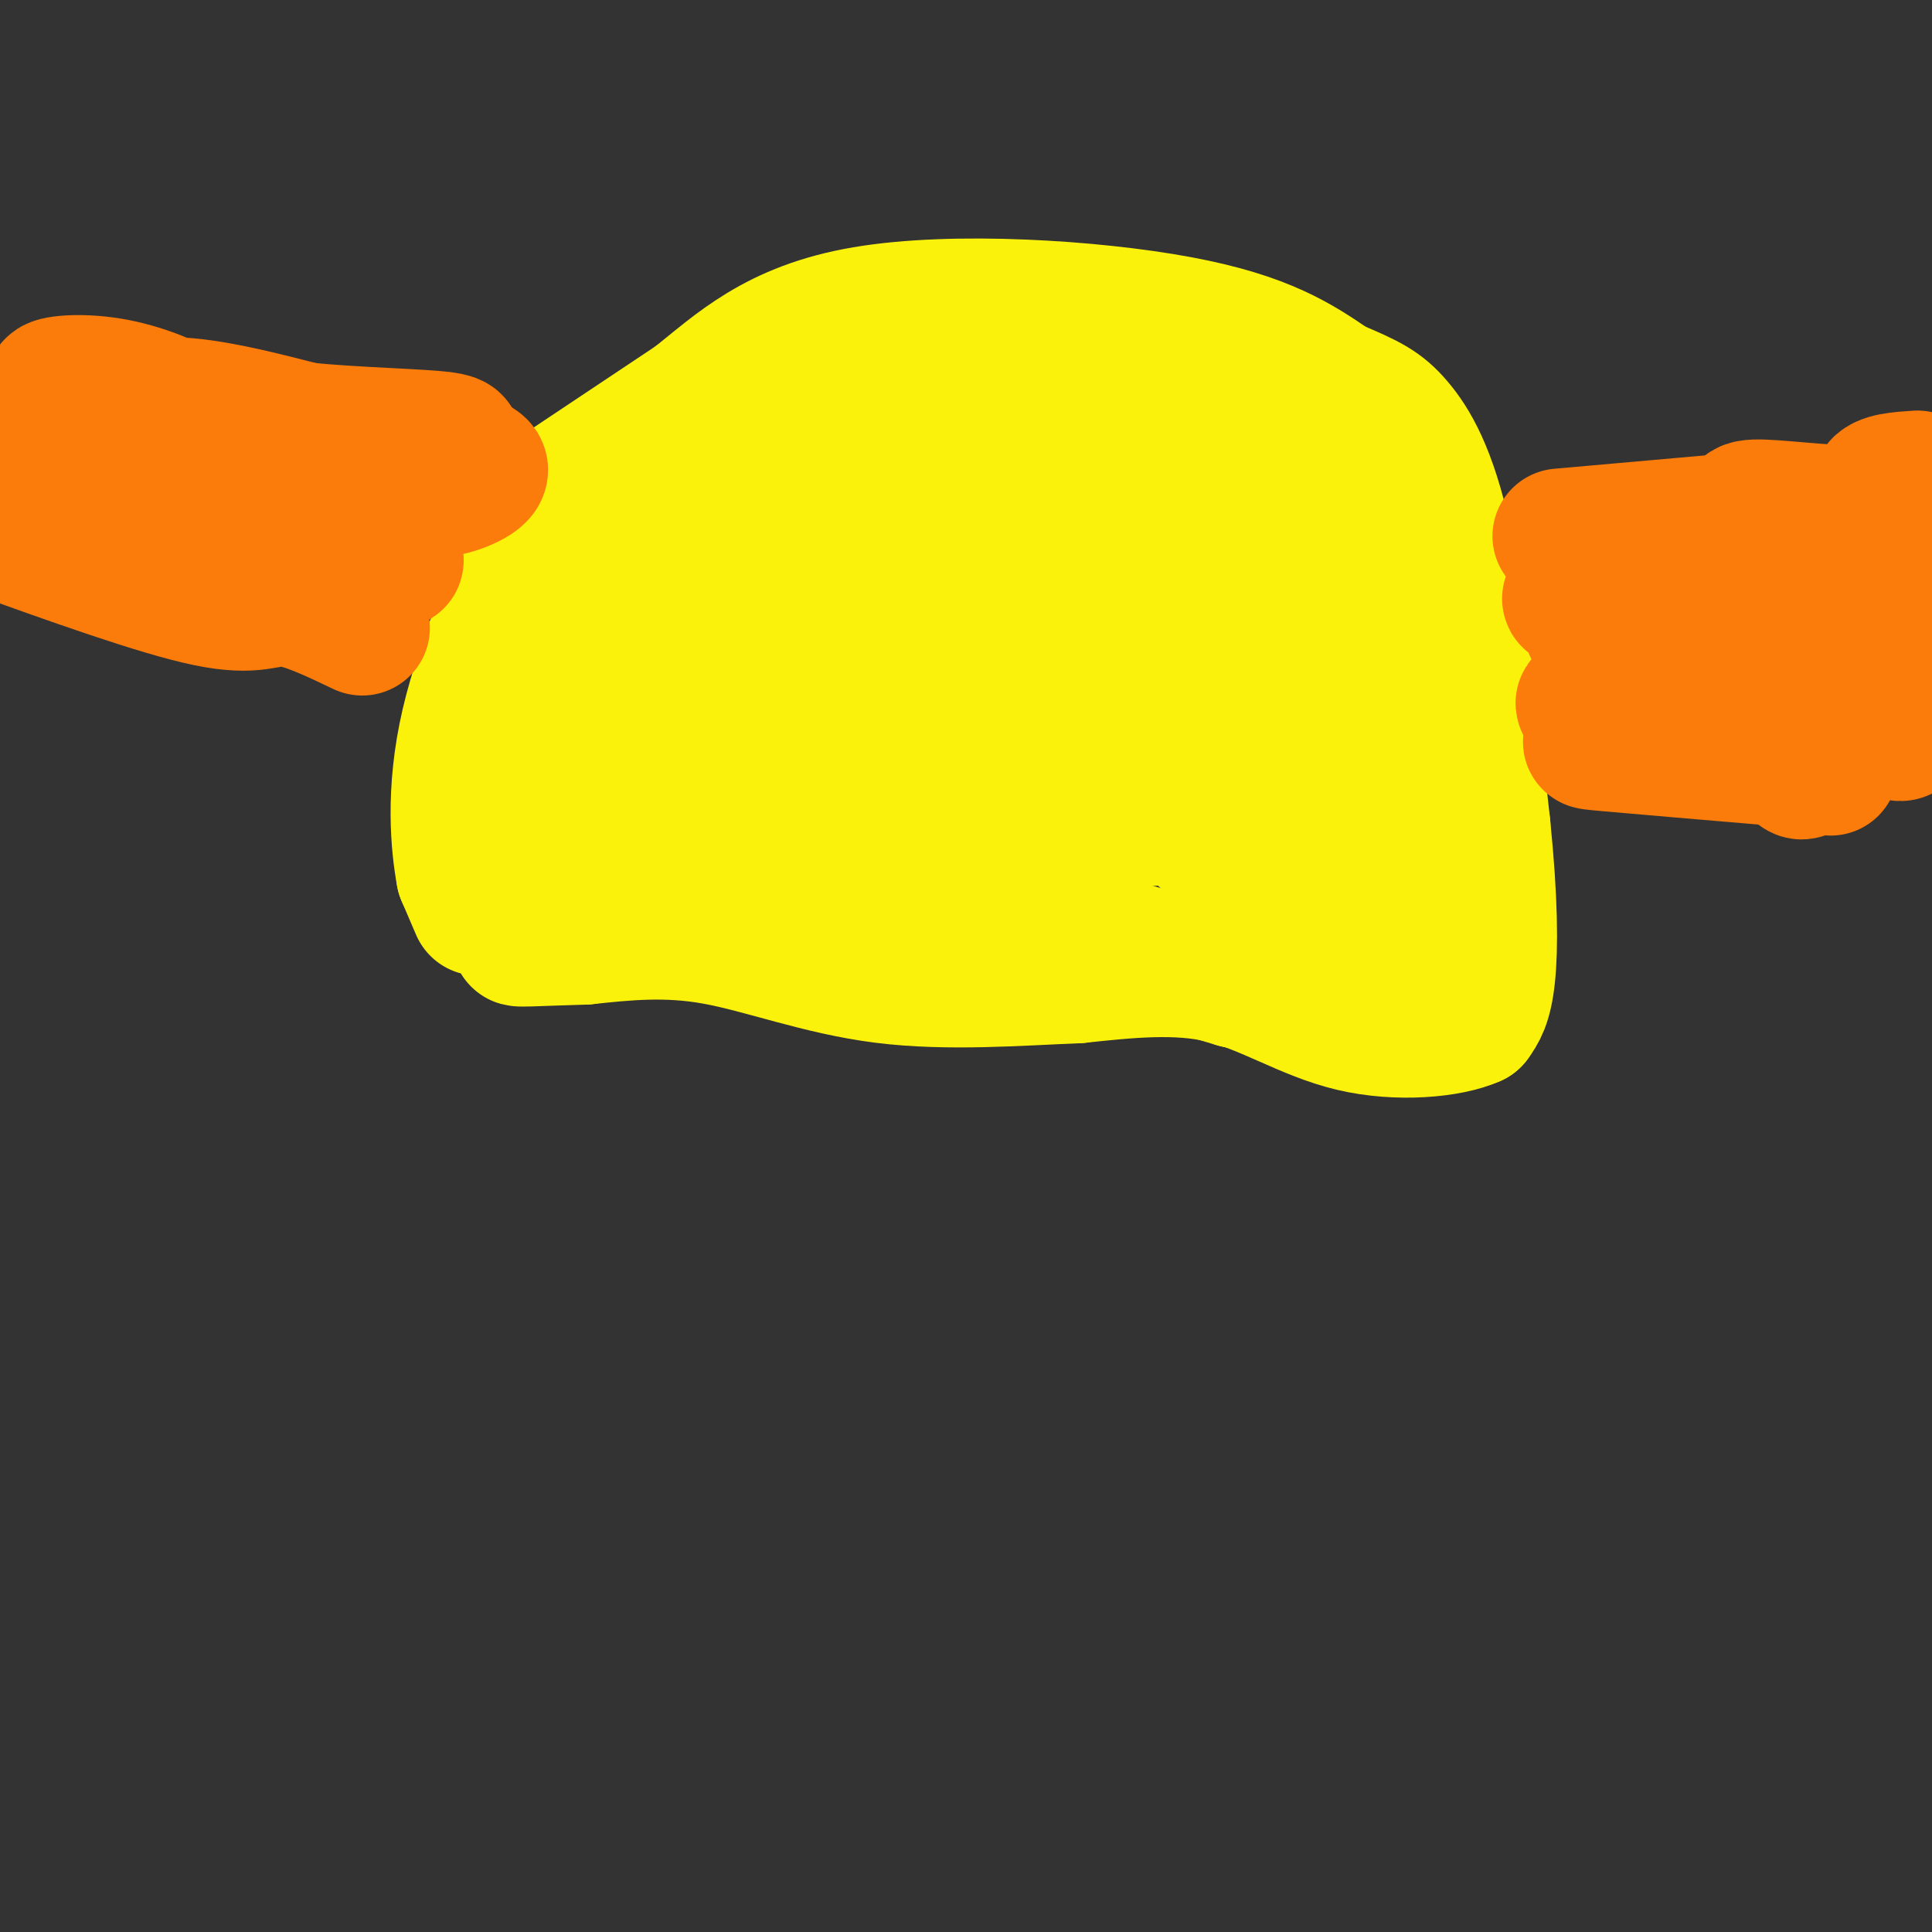<svg viewBox='0 0 400 400' version='1.1' xmlns='http://www.w3.org/2000/svg' xmlns:xlink='http://www.w3.org/1999/xlink'><rect x="0" y="0" width="400" height="400" fill="#333333" stroke="none"/><g fill='none' stroke='#FBF20B' stroke-width='28' stroke-linecap='round' stroke-linejoin='round'><path d='M99,188c0.000,0.000 -3.000,-7.000 -3,-7'/><path d='M96,181c-1.077,-5.842 -2.268,-16.947 1,-31c3.268,-14.053 10.995,-31.053 14,-39c3.005,-7.947 1.287,-6.842 6,-10c4.713,-3.158 15.856,-10.579 27,-18'/><path d='M144,83c8.607,-6.821 16.625,-14.875 35,-18c18.375,-3.125 47.107,-1.321 65,2c17.893,3.321 24.946,8.161 32,13'/><path d='M276,80c7.393,3.095 9.875,4.333 13,8c3.125,3.667 6.893,9.762 10,24c3.107,14.238 5.554,36.619 8,59'/><path d='M307,171c1.600,15.667 1.600,25.333 1,31c-0.600,5.667 -1.800,7.333 -3,9'/><path d='M305,211c-4.869,2.214 -15.542,3.250 -25,1c-9.458,-2.250 -17.702,-7.786 -27,-10c-9.298,-2.214 -19.649,-1.107 -30,0'/><path d='M223,202c-11.929,0.476 -26.750,1.667 -40,0c-13.250,-1.667 -24.929,-6.190 -35,-8c-10.071,-1.810 -18.536,-0.905 -27,0'/><path d='M121,194c-8.778,0.222 -17.222,0.778 -12,0c5.222,-0.778 24.111,-2.889 43,-5'/><path d='M152,189c15.667,-1.133 33.333,-1.467 51,1c17.667,2.467 35.333,7.733 53,13'/><path d='M256,203c11.190,2.250 12.667,1.375 17,1c4.333,-0.375 11.524,-0.250 14,-4c2.476,-3.750 0.238,-11.375 -2,-19'/><path d='M285,181c-1.440,-19.631 -4.042,-59.208 -6,-76c-1.958,-16.792 -3.274,-10.798 -7,-9c-3.726,1.798 -9.863,-0.601 -16,-3'/><path d='M256,93c-5.571,-2.048 -11.500,-5.667 -22,-9c-10.500,-3.333 -25.571,-6.381 -39,-6c-13.429,0.381 -25.214,4.190 -37,8'/><path d='M158,86c-8.929,3.226 -12.750,7.292 -17,13c-4.250,5.708 -8.929,13.060 -13,23c-4.071,9.940 -7.536,22.470 -11,35'/><path d='M117,157c-2.156,13.889 -2.044,31.111 0,34c2.044,2.889 6.022,-8.556 10,-20'/><path d='M127,171c1.078,-4.131 -1.226,-4.458 0,-18c1.226,-13.542 5.984,-40.300 14,-54c8.016,-13.700 19.290,-14.343 28,-14c8.710,0.343 14.855,1.671 21,3'/><path d='M190,88c6.111,3.280 10.889,9.981 25,13c14.111,3.019 37.556,2.356 49,5c11.444,2.644 10.889,8.597 11,13c0.111,4.403 0.889,7.258 0,10c-0.889,2.742 -3.444,5.371 -6,8'/><path d='M269,137c-8.645,-2.607 -27.257,-13.126 -34,-18c-6.743,-4.874 -1.616,-4.104 -17,-3c-15.384,1.104 -51.278,2.543 -66,3c-14.722,0.457 -8.271,-0.069 -7,4c1.271,4.069 -2.637,12.734 -2,21c0.637,8.266 5.818,16.133 11,24'/><path d='M154,168c4.250,5.351 9.376,6.730 13,3c3.624,-3.730 5.746,-12.569 8,-22c2.254,-9.431 4.640,-19.455 3,-32c-1.640,-12.545 -7.307,-27.610 -11,-33c-3.693,-5.390 -5.413,-1.105 -8,6c-2.587,7.105 -6.043,17.028 -9,27c-2.957,9.972 -5.416,19.992 -6,28c-0.584,8.008 0.708,14.004 2,20'/><path d='M146,165c0.143,3.738 -0.500,3.082 3,3c3.500,-0.082 11.141,0.411 16,-1c4.859,-1.411 6.935,-4.724 10,-7c3.065,-2.276 7.119,-3.515 7,-12c-0.119,-8.485 -4.412,-24.217 -7,-34c-2.588,-9.783 -3.470,-13.619 -7,-10c-3.530,3.619 -9.709,14.692 -13,25c-3.291,10.308 -3.694,19.852 -4,26c-0.306,6.148 -0.516,8.899 3,10c3.516,1.101 10.758,0.550 18,0'/><path d='M172,165c6.040,-1.656 12.140,-5.796 16,-8c3.860,-2.204 5.481,-2.474 1,-4c-4.481,-1.526 -15.062,-4.310 -21,-5c-5.938,-0.690 -7.232,0.713 -2,5c5.232,4.287 16.990,11.458 22,15c5.010,3.542 3.272,3.454 16,3c12.728,-0.454 39.922,-1.272 46,-3c6.078,-1.728 -8.961,-4.364 -24,-7'/><path d='M226,161c-13.130,-4.687 -33.953,-12.905 -43,-17c-9.047,-4.095 -6.316,-4.067 17,-1c23.316,3.067 67.219,9.173 73,11c5.781,1.827 -26.559,-0.623 -43,-4c-16.441,-3.377 -16.983,-7.679 -18,-11c-1.017,-3.321 -2.508,-5.660 -4,-8'/><path d='M208,131c7.398,7.461 27.894,30.114 40,41c12.106,10.886 15.823,10.005 18,9c2.177,-1.005 2.812,-2.134 4,-3c1.188,-0.866 2.927,-1.469 -2,-4c-4.927,-2.531 -16.519,-6.989 -24,-13c-7.481,-6.011 -10.852,-13.575 -6,-9c4.852,4.575 17.926,21.287 31,38'/><path d='M223,124c-3.839,-2.500 -7.679,-5.000 -3,-1c4.679,4.000 17.875,14.500 22,17c4.125,2.500 -0.821,-3.000 -7,-6c-6.179,-3.000 -13.589,-3.500 -21,-4'/></g>
<g fill='none' stroke='#FB7B0B' stroke-width='28' stroke-linecap='round' stroke-linejoin='round'><path d='M75,130c-6.000,-2.867 -12.000,-5.733 -16,-6c-4.000,-0.267 -6.000,2.067 -16,0c-10.000,-2.067 -28.000,-8.533 -46,-15'/><path d='M3,109c11.822,-0.665 23.644,-1.331 29,-2c5.356,-0.669 4.245,-1.343 4,-3c-0.245,-1.657 0.376,-4.298 -1,-6c-1.376,-1.702 -4.750,-2.467 -8,0c-3.250,2.467 -6.375,8.164 0,11c6.375,2.836 22.250,2.810 25,1c2.750,-1.810 -7.625,-5.405 -18,-9'/><path d='M34,101c-2.739,-2.445 -0.587,-4.059 12,0c12.587,4.059 35.607,13.789 36,15c0.393,1.211 -21.843,-6.098 -26,-9c-4.157,-2.902 9.765,-1.397 6,-1c-3.765,0.397 -25.219,-0.315 -41,-2c-15.781,-1.685 -25.891,-4.342 -36,-7'/><path d='M4,91c7.099,-0.780 14.198,-1.561 17,-3c2.802,-1.439 1.306,-3.537 -2,-5c-3.306,-1.463 -8.423,-2.293 -8,-3c0.423,-0.707 6.386,-1.293 13,0c6.614,1.293 13.880,4.465 14,6c0.120,1.535 -6.906,1.432 -11,1c-4.094,-0.432 -5.256,-1.193 -3,-2c2.256,-0.807 7.930,-1.659 15,-1c7.070,0.659 15.535,2.830 24,5'/><path d='M63,89c10.356,1.089 24.244,1.311 29,2c4.756,0.689 0.378,1.844 -4,3'/><path d='M88,94c-5.040,0.432 -15.640,0.013 -13,0c2.640,-0.013 18.518,0.381 23,2c4.482,1.619 -2.434,4.463 -5,5c-2.566,0.537 -0.783,-1.231 1,-3'/><path d='M94,98c0.000,-0.500 -0.500,-0.250 -1,0'/><path d='M323,111c0.000,0.000 79.000,-7.000 79,-7'/><path d='M397,99c-3.650,0.238 -7.300,0.475 -8,2c-0.700,1.525 1.550,4.337 -3,5c-4.550,0.663 -15.900,-0.822 -21,-1c-5.100,-0.178 -3.950,0.952 -2,3c1.950,2.048 4.700,5.014 5,6c0.300,0.986 -1.850,-0.007 -4,-1'/><path d='M364,113c-3.984,-0.372 -11.944,-0.801 -16,1c-4.056,1.801 -4.207,5.831 -6,7c-1.793,1.169 -5.226,-0.523 -6,0c-0.774,0.523 1.113,3.262 3,6'/><path d='M339,127c-3.688,-0.214 -14.408,-3.748 -14,-3c0.408,0.748 11.944,5.778 13,6c1.056,0.222 -8.370,-4.363 -9,-2c-0.630,2.363 7.534,11.675 10,15c2.466,3.325 -0.767,0.662 -4,-2'/><path d='M335,141c-0.121,1.207 1.576,5.223 1,6c-0.576,0.777 -3.425,-1.687 -5,-2c-1.575,-0.313 -1.876,1.524 0,3c1.876,1.476 5.928,2.590 5,2c-0.928,-0.590 -6.837,-2.883 -8,-4c-1.163,-1.117 2.418,-1.059 6,-1'/><path d='M334,145c2.084,0.121 4.293,0.923 3,0c-1.293,-0.923 -6.090,-3.570 -3,-5c3.090,-1.430 14.065,-1.641 17,-3c2.935,-1.359 -2.171,-3.866 -1,-6c1.171,-2.134 8.620,-3.895 14,-4c5.380,-0.105 8.690,1.448 12,3'/><path d='M376,130c3.000,-3.036 4.500,-12.125 7,-13c2.500,-0.875 6.000,6.464 8,9c2.000,2.536 2.500,0.268 3,-2'/><path d='M394,124c0.867,4.933 1.533,18.267 1,24c-0.533,5.733 -2.267,3.867 -4,2'/><path d='M391,150c-1.396,-0.134 -2.886,-1.467 -6,0c-3.114,1.467 -7.851,5.736 -10,8c-2.149,2.264 -1.711,2.524 -4,0c-2.289,-2.524 -7.304,-7.831 -7,-10c0.304,-2.169 5.928,-1.199 5,-1c-0.928,0.199 -8.408,-0.372 -11,0c-2.592,0.372 -0.296,1.686 2,3'/><path d='M360,150c3.511,0.333 11.289,-0.333 8,0c-3.289,0.333 -17.644,1.667 -32,3'/><path d='M336,153c-7.200,0.556 -9.200,0.444 -3,1c6.200,0.556 20.600,1.778 35,3'/><path d='M368,157c7.667,0.833 9.333,1.417 11,2'/></g>
</svg>